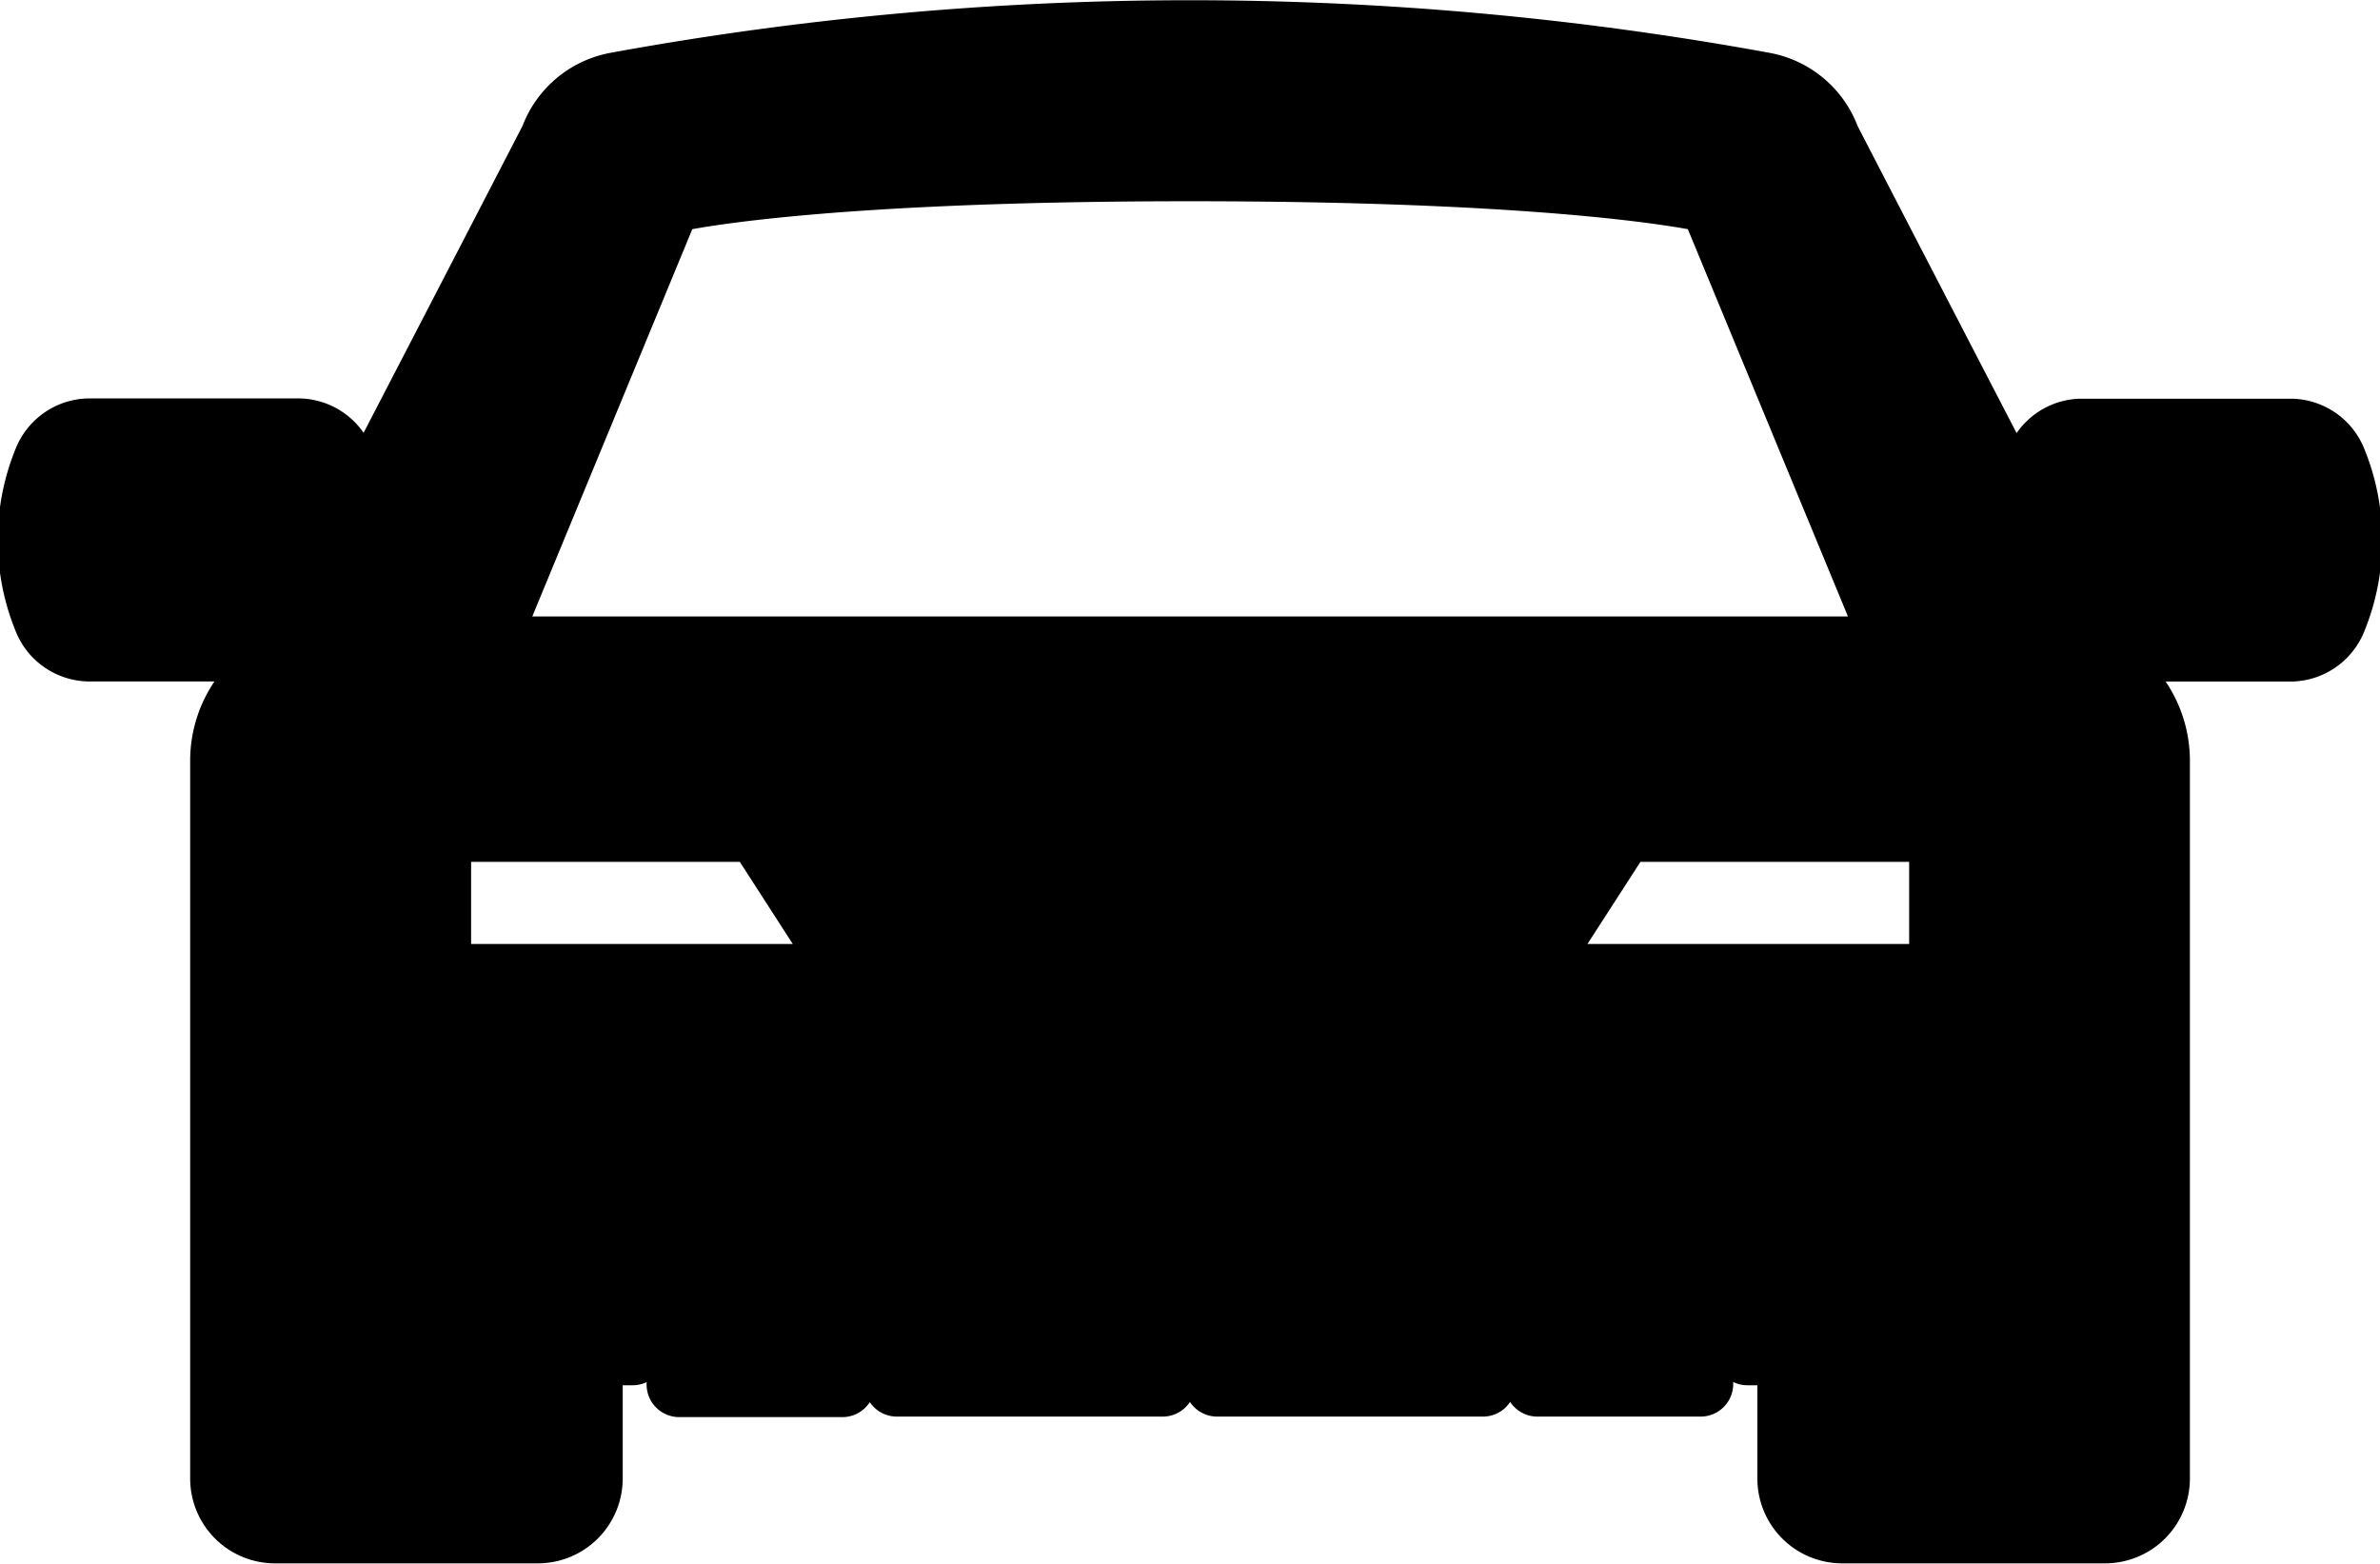 <svg xmlns="http://www.w3.org/2000/svg" width="36.47" height="23.962" viewBox="0 0 36.47 23.962">
  <g id="traffic" transform="translate(0.465 -73.442)">
    <path id="Path_102" data-name="Path 102" d="M131.253,279H118.3l-1.149,2.791-.2.484h2.5a.419.419,0,0,1-.007-.067v-1.211a.424.424,0,0,1,.849,0V282.2a.419.419,0,0,1-.007.067h4.073a.42.42,0,0,1-.007-.067v-1.211a.424.424,0,0,1,.849,0V282.2a.42.42,0,0,1-.007.067h4.073a.42.42,0,0,1-.007-.067v-1.211a.424.424,0,0,1,.849,0V282.2a.42.42,0,0,1-.007.067h2.5l-.2-.484Z" transform="translate(-107.008 -187.616)" stroke="#000" stroke-linecap="round" stroke-linejoin="round" stroke-width="1"/>
    <path id="Path_103" data-name="Path 103" d="M35.293,80.489a.723.723,0,0,0-.634-.437H31.412a.723.723,0,0,0-.634.437,4.473,4.473,0,0,0-.225.9c-1.428-2.75-3.01-5.811-3.01-5.811a1.29,1.29,0,0,0-.985-.835,48.823,48.823,0,0,0-17.576,0A1.291,1.291,0,0,0,8,75.574s-1.582,3.061-3.01,5.811a4.475,4.475,0,0,0-.225-.9.722.722,0,0,0-.634-.437H.881a.723.723,0,0,0-.634.437,3.2,3.2,0,0,0,0,2.463.723.723,0,0,0,.634.437H4.123c0,.04,0,.081.007.121A1.665,1.665,0,0,0,2.949,85.1v11a.8.8,0,0,0,.8.8H7.777a.8.8,0,0,0,.8-.8V94.171h.652l1.39-3.376a.424.424,0,0,1,.392-.263H24.53a.424.424,0,0,1,.392.263l1.39,3.376h.652V96.1a.8.8,0,0,0,.8.8h4.028a.8.8,0,0,0,.8-.8v-11a1.665,1.665,0,0,0-1.181-1.593c0-.04.007-.081.007-.121h3.241a.723.723,0,0,0,.634-.437A3.2,3.2,0,0,0,35.293,80.489ZM9.783,76.517s1.934-.491,7.988-.491,7.988.491,7.988.491L28.6,83.389H6.944ZM6.254,88.408V86.15h4.89L12.6,88.408Zm23.032,0H22.943L24.4,86.15h4.89v2.258Z" transform="translate(0)" stroke="#000" stroke-linecap="round" stroke-linejoin="round" stroke-width="1"/>
  </g>
</svg>

